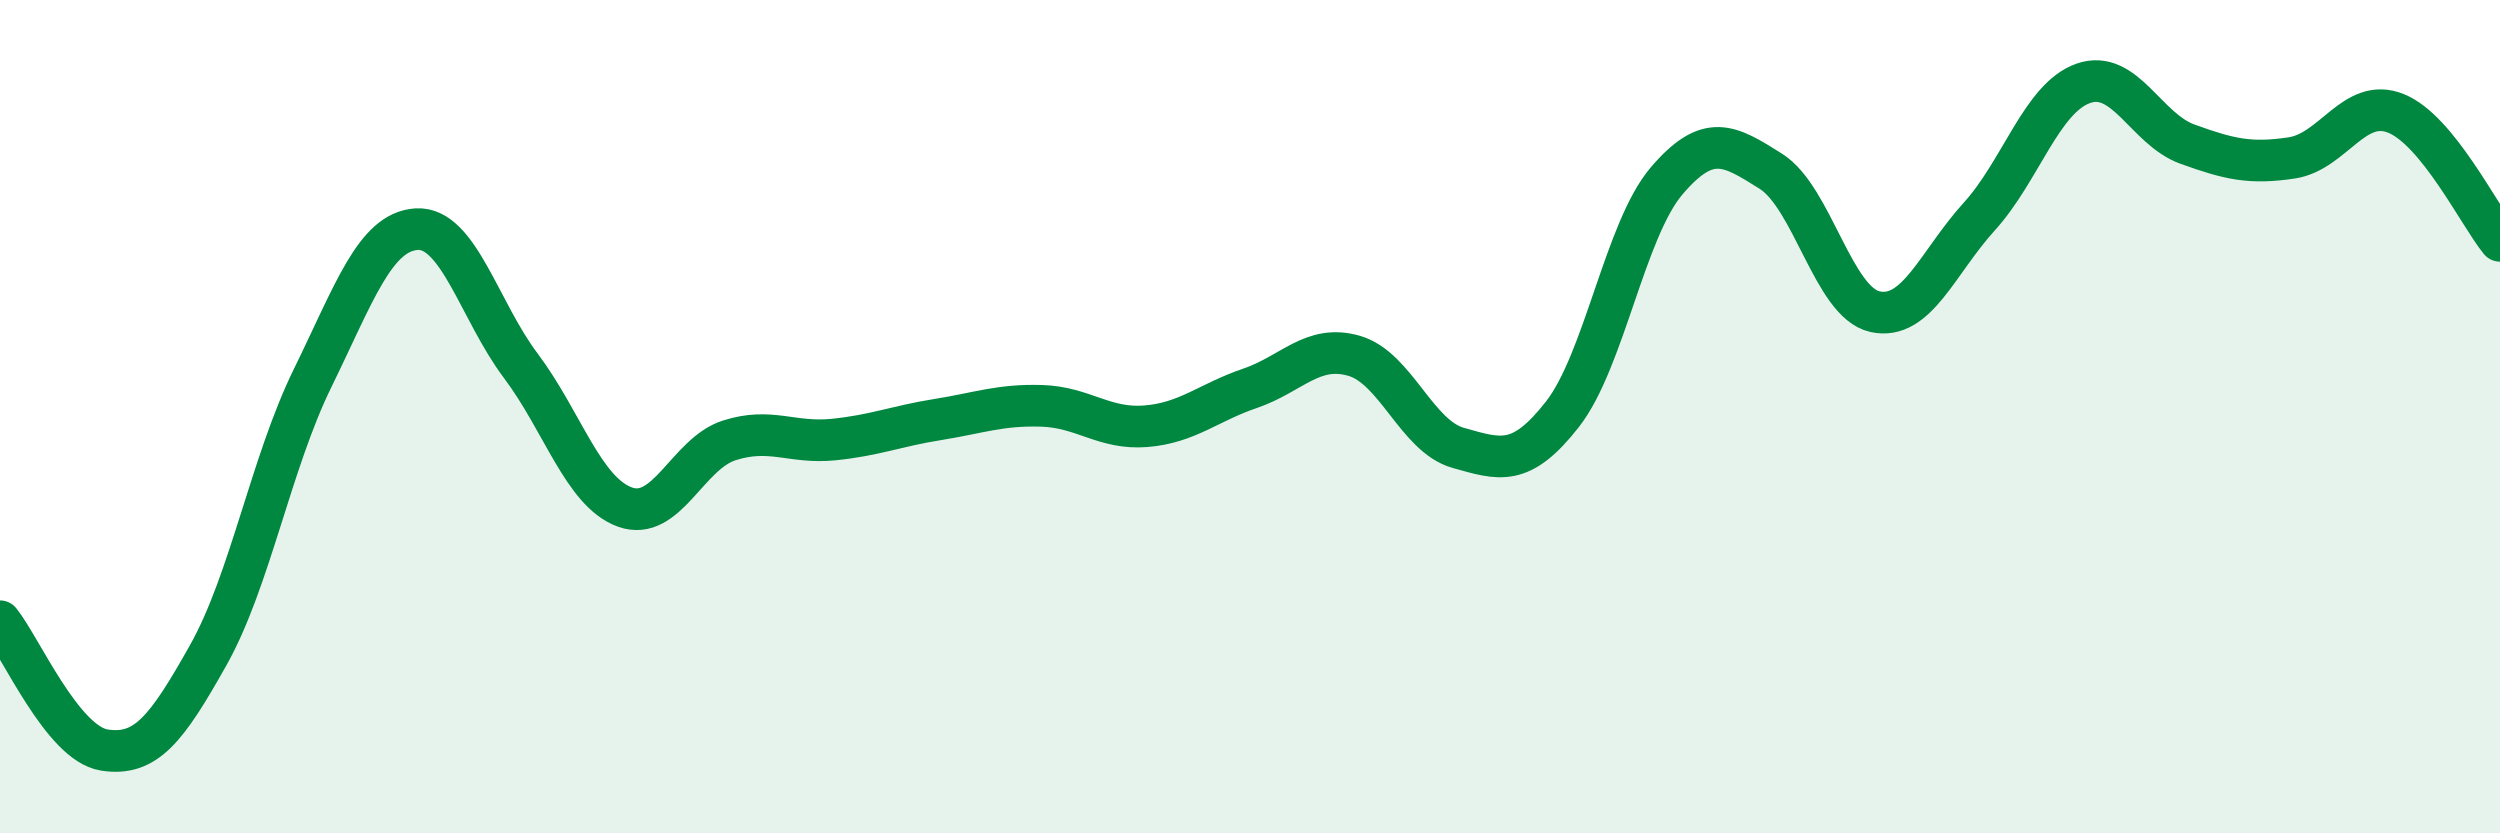 
    <svg width="60" height="20" viewBox="0 0 60 20" xmlns="http://www.w3.org/2000/svg">
      <path
        d="M 0,14.91 C 0.5,15.53 1.5,17.84 2.5,18 C 3.5,18.16 4,17.5 5,15.72 C 6,13.94 6.5,11.12 7.5,9.08 C 8.5,7.04 9,5.56 10,5.5 C 11,5.44 11.5,7.45 12.5,8.78 C 13.5,10.11 14,11.81 15,12.17 C 16,12.53 16.5,10.89 17.5,10.57 C 18.5,10.25 19,10.65 20,10.55 C 21,10.45 21.5,10.23 22.5,10.07 C 23.5,9.91 24,9.71 25,9.74 C 26,9.77 26.5,10.31 27.5,10.23 C 28.5,10.15 29,9.66 30,9.32 C 31,8.98 31.5,8.25 32.5,8.54 C 33.5,8.83 34,10.47 35,10.75 C 36,11.03 36.5,11.22 37.5,9.94 C 38.5,8.66 39,5.51 40,4.34 C 41,3.17 41.5,3.48 42.5,4.11 C 43.5,4.74 44,7.26 45,7.48 C 46,7.7 46.5,6.3 47.5,5.2 C 48.5,4.1 49,2.35 50,2 C 51,1.65 51.5,3.1 52.5,3.46 C 53.5,3.82 54,3.94 55,3.79 C 56,3.64 56.5,2.32 57.5,2.72 C 58.5,3.12 59.5,5.17 60,5.78L60 20L0 20Z"
        fill="#008740"
        opacity="0.1"
        stroke-linecap="round"
        stroke-linejoin="round"
      />
      <path
        d="M 0,14.91 C 0.5,15.53 1.5,17.84 2.5,18 C 3.5,18.16 4,17.5 5,15.72 C 6,13.94 6.5,11.12 7.5,9.08 C 8.5,7.04 9,5.56 10,5.5 C 11,5.44 11.5,7.45 12.5,8.78 C 13.5,10.11 14,11.81 15,12.17 C 16,12.53 16.5,10.89 17.5,10.57 C 18.5,10.25 19,10.65 20,10.55 C 21,10.45 21.5,10.23 22.5,10.07 C 23.5,9.91 24,9.71 25,9.74 C 26,9.77 26.5,10.31 27.5,10.23 C 28.5,10.15 29,9.66 30,9.32 C 31,8.98 31.5,8.25 32.5,8.54 C 33.5,8.83 34,10.47 35,10.75 C 36,11.03 36.5,11.22 37.5,9.94 C 38.5,8.66 39,5.51 40,4.34 C 41,3.17 41.5,3.48 42.5,4.11 C 43.5,4.74 44,7.26 45,7.48 C 46,7.7 46.5,6.3 47.5,5.2 C 48.5,4.1 49,2.35 50,2 C 51,1.65 51.5,3.1 52.5,3.46 C 53.5,3.82 54,3.94 55,3.79 C 56,3.64 56.5,2.32 57.5,2.72 C 58.5,3.12 59.5,5.17 60,5.78"
        stroke="#008740"
        stroke-width="1"
        fill="none"
        stroke-linecap="round"
        stroke-linejoin="round"
      />
    </svg>
  